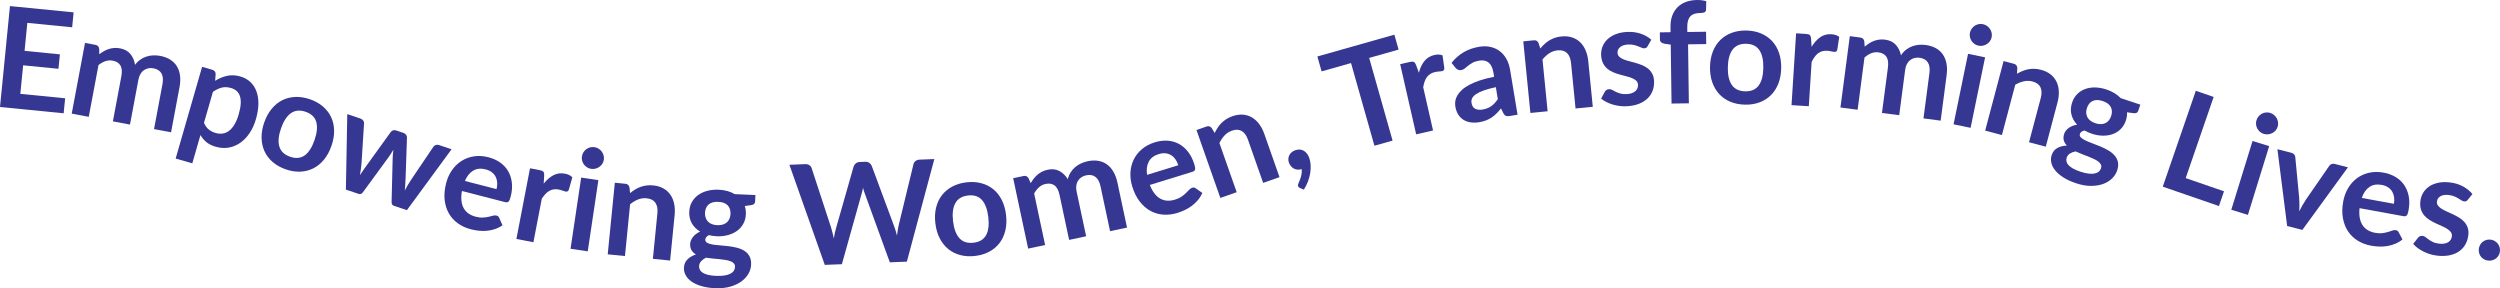 <svg xmlns="http://www.w3.org/2000/svg" id="uuid-881f556a-c3f4-4f02-a878-92741291a558" width="2673.206" height="308.234" viewBox="0 0 2673.206 308.234"><defs><style>.uuid-1a70671f-4a73-4eaa-be8c-af097ba95d3f{fill:#353792;stroke-width:0px;}</style></defs><g id="uuid-52ff7aca-1f96-4752-8af6-cb1d37ddd18d"><path class="uuid-1a70671f-4a73-4eaa-be8c-af097ba95d3f" d="m29.226,24.455l-2.954,29.93,37.767,3.727-1.524,15.45-37.767-3.727-3.012,30.526,47.917,4.729-1.583,16.048L0,114.42,10.65,6.494l68.069,6.717-1.576,15.973-47.917-4.729Z"></path><path class="uuid-1a70671f-4a73-4eaa-be8c-af097ba95d3f" d="m76.697,121.498l14.21-75.626,11.13,2.091c2.358.443,3.699,1.84,4.021,4.189l.127,5.824c1.604-1.225,3.246-2.315,4.926-3.272,1.68-.956,3.426-1.722,5.24-2.297,1.812-.575,3.712-.943,5.702-1.103,1.988-.161,4.113-.028,6.374.397,4.766.895,8.442,2.922,11.029,6.078,2.586,3.157,4.24,7.017,4.96,11.578,1.65-2.284,3.528-4.156,5.634-5.619,2.106-1.46,4.321-2.558,6.647-3.291,2.325-.733,4.729-1.145,7.215-1.239,2.484-.092,4.931.087,7.339.54,4.176.784,7.767,2.121,10.771,4.008,3.003,1.888,5.379,4.268,7.129,7.14,1.75,2.873,2.869,6.186,3.359,9.941.489,3.755.306,7.917-.553,12.487l-9.044,48.133-18.206-3.421,9.044-48.133c.905-4.815.528-8.639-1.127-11.468-1.656-2.83-4.523-4.628-8.602-5.394-1.868-.352-3.661-.356-5.377-.019-1.717.339-3.291.997-4.721,1.975-1.431.979-2.661,2.312-3.689,4-1.031,1.69-1.766,3.713-2.209,6.071l-9.044,48.133-18.28-3.436,9.044-48.132c.951-5.061.623-8.938-.981-11.632-1.606-2.692-4.374-4.408-8.305-5.147-2.654-.498-5.246-.31-7.775.561-2.53.873-4.991,2.256-7.38,4.146l-10.401,55.355-18.206-3.421Z"></path><path class="uuid-1a70671f-4a73-4eaa-be8c-af097ba95d3f" d="m230.066,86.402c4.01-2.538,8.241-4.31,12.695-5.314,4.453-1.005,9.274-.76,14.462.737,4.035,1.164,7.479,3.068,10.334,5.713,2.853,2.644,5.032,5.914,6.537,9.809,1.504,3.894,2.241,8.374,2.212,13.44-.03,5.064-.918,10.624-2.664,16.678-1.594,5.524-3.815,10.426-6.662,14.704-2.848,4.279-6.151,7.749-9.911,10.411-3.761,2.662-7.879,4.401-12.355,5.218-4.477.815-9.141.524-13.993-.875-4.132-1.192-7.479-2.849-10.043-4.966-2.564-2.118-4.672-4.639-6.327-7.562l-8.731,30.267-17.799-5.135,28.291-98.076,10.881,3.139c2.306.665,3.507,2.183,3.604,4.553l-.534,7.262Zm-11.951,44.948c1.311,3.032,3.01,5.396,5.097,7.091,2.087,1.694,4.523,2.943,7.31,3.747,2.69.776,5.262.972,7.715.587,2.453-.386,4.733-1.393,6.843-3.022,2.109-1.628,4.025-3.898,5.75-6.811,1.724-2.91,3.203-6.503,4.436-10.779,1.248-4.324,1.955-8.088,2.126-11.291.169-3.203-.124-5.93-.881-8.177-.757-2.248-1.936-4.071-3.535-5.47-1.601-1.398-3.578-2.437-5.931-3.115-3.7-1.067-7.071-1.193-10.116-.382-3.045.814-6.129,2.305-9.252,4.474l-9.562,33.148Z"></path><path class="uuid-1a70671f-4a73-4eaa-be8c-af097ba95d3f" d="m331.488,106.156c5.387,1.863,9.986,4.434,13.8,7.71,3.813,3.276,6.735,7.064,8.767,11.364,2.03,4.301,3.096,9.06,3.196,14.279.099,5.22-.84,10.688-2.817,16.405-1.994,5.766-4.643,10.669-7.945,14.711-3.303,4.044-7.089,7.15-11.359,9.324-4.271,2.174-8.918,3.371-13.94,3.591-5.023.22-10.228-.601-15.615-2.464-5.435-1.88-10.07-4.463-13.907-7.746-3.837-3.284-6.763-7.101-8.777-11.448-2.016-4.348-3.084-9.134-3.207-14.361-.124-5.228.812-10.724,2.806-16.489,1.977-5.717,4.628-10.593,7.956-14.628,3.326-4.034,7.115-7.114,11.37-9.241,4.253-2.126,8.903-3.295,13.95-3.508,5.045-.211,10.287.622,15.721,2.501Zm-21.254,61.454c6.048,2.092,11.228,1.608,15.54-1.45,4.311-3.059,7.824-8.51,10.537-16.355,2.712-7.844,3.327-14.324,1.843-19.44s-5.251-8.721-11.299-10.812c-6.144-2.124-11.407-1.63-15.79,1.483-4.384,3.113-7.923,8.568-10.62,16.365s-3.276,14.25-1.735,19.358c1.539,5.109,5.38,8.726,11.524,10.851Z"></path><path class="uuid-1a70671f-4a73-4eaa-be8c-af097ba95d3f" d="m482.843,159.619l-47.749,65.108-14.072-4.743c-1.611-.543-2.374-1.96-2.287-4.253l1.13-46.554c.053-1.565.137-3.106.253-4.624.116-1.517.294-3.026.537-4.527-.764,1.325-1.566,2.651-2.409,3.976-.843,1.326-1.717,2.627-2.623,3.905l-27.449,37.523c-1.272,1.894-2.879,2.512-4.821,1.857l-13.503-4.552,1.482-80.705,14.001,4.72c1.279.432,2.265,1.107,2.958,2.026.692.919,1.021,1.9.986,2.943l-2.682,42.469c-.198,2.308-.439,4.549-.722,6.722-.285,2.173-.627,4.327-1.03,6.459,1.208-1.86,2.451-3.711,3.731-5.549,1.278-1.837,2.609-3.711,3.992-5.619l25.258-35.017c.604-.851,1.424-1.445,2.461-1.782,1.036-.336,2.147-.305,3.332.095l7.747,2.611c1.231.415,2.181,1.079,2.851,1.99.668.911.986,1.889.951,2.932l-1.45,43.042c-.103,2.34-.23,4.632-.379,6.877-.151,2.244-.309,4.474-.474,6.686,1.973-3.819,4.248-7.67,6.822-11.551l23.86-35.329c.65-.836,1.507-1.418,2.567-1.746s2.183-.294,3.368.105l13.361,4.504Z"></path><path class="uuid-1a70671f-4a73-4eaa-be8c-af097ba95d3f" d="m493.938,204.22c-.698,3.899-.874,7.379-.527,10.438.345,3.059,1.156,5.721,2.43,7.986s2.994,4.155,5.159,5.67c2.165,1.516,4.7,2.647,7.604,3.397,2.905.75,5.498,1.059,7.778.924,2.281-.133,4.314-.408,6.101-.825,1.785-.417,3.358-.81,4.721-1.183,1.36-.371,2.598-.413,3.712-.125,1.5.387,2.47,1.231,2.909,2.532l3.468,7.867c-2.585,1.812-5.315,3.186-8.19,4.12-2.876.936-5.778,1.529-8.709,1.779s-5.838.208-8.722-.123c-2.884-.332-5.632-.835-8.247-1.51-5.181-1.338-9.775-3.442-13.785-6.311-4.011-2.868-7.227-6.41-9.649-10.626-2.424-4.214-3.938-9.046-4.544-14.496-.606-5.45-.066-11.443,1.623-17.979,1.312-5.083,3.37-9.651,6.173-13.704,2.802-4.053,6.168-7.34,10.1-9.862,3.93-2.522,8.36-4.18,13.29-4.973,4.93-.791,10.178-.47,15.746.969,4.695,1.213,8.835,3.083,12.417,5.608,3.581,2.526,6.428,5.599,8.541,9.217,2.112,3.618,3.438,7.731,3.979,12.337.54,4.606.116,9.596-1.272,14.97-.701,2.712-1.463,4.464-2.288,5.258s-2.061.978-3.706.553l-46.112-11.909Zm36.997-1.986c.6-2.324.839-4.598.717-6.825-.122-2.226-.637-4.282-1.544-6.17-.907-1.886-2.251-3.536-4.027-4.951-1.778-1.414-3.998-2.466-6.66-3.153-5.181-1.338-9.641-.914-13.38,1.27-3.74,2.184-6.722,5.881-8.945,11.09l33.839,8.74Z"></path><path class="uuid-1a70671f-4a73-4eaa-be8c-af097ba95d3f" d="m581.36,196.364c3.226-4.062,6.707-7.072,10.444-9.025,3.737-1.954,7.814-2.506,12.233-1.655,3.486.671,6.138,1.972,7.957,3.899l-3.801,13.398c-.416.837-.893,1.395-1.429,1.673-.538.278-1.2.342-1.984.19-.737-.142-1.806-.474-3.207-.999-1.401-.523-2.79-.919-4.164-1.183-2.014-.388-3.862-.439-5.546-.151-1.685.286-3.259.861-4.724,1.726-1.465.863-2.827,1.989-4.087,3.376-1.26,1.388-2.502,3.007-3.723,4.858l-8.96,46.546-18.191-3.502,14.546-75.562,10.679,2.056c1.865.359,3.103.94,3.712,1.745s.87,2.09.786,3.856l-.54,8.756Z"></path><path class="uuid-1a70671f-4a73-4eaa-be8c-af097ba95d3f" d="m639.836,192.635l-11.371,76.106-18.395-2.749,11.371-76.105,18.395,2.748Zm5.836-21.802c-.237,1.583-.78,3.019-1.629,4.307-.85,1.289-1.884,2.372-3.102,3.252-1.219.88-2.591,1.522-4.117,1.926-1.527.404-3.106.483-4.737.239-1.583-.236-3.032-.768-4.349-1.598-1.317-.828-2.417-1.84-3.301-3.033s-1.531-2.528-1.942-4.006c-.412-1.477-.498-3.006-.262-4.589.244-1.632.781-3.118,1.614-4.461.832-1.341,1.846-2.454,3.039-3.337,1.194-.884,2.542-1.528,4.043-1.937,1.502-.407,3.043-.493,4.626-.257,1.632.244,3.118.782,4.46,1.614,1.341.833,2.466,1.847,3.374,3.045.908,1.197,1.576,2.562,2.005,4.091.428,1.531.521,3.111.277,4.743Z"></path><path class="uuid-1a70671f-4a73-4eaa-be8c-af097ba95d3f" d="m673.732,206.497c1.695-1.389,3.467-2.657,5.314-3.807,1.847-1.147,3.774-2.086,5.782-2.817,2.006-.731,4.13-1.248,6.372-1.554,2.24-.305,4.655-.329,7.242-.072,4.18.415,7.815,1.491,10.91,3.231,3.093,1.739,5.595,3.997,7.505,6.774,1.91,2.778,3.248,6.001,4.015,9.669.766,3.669.937,7.643.513,11.921l-4.836,48.735-18.435-1.829,4.836-48.735c.464-4.677-.247-8.402-2.132-11.178-1.885-2.774-5.018-4.379-9.396-4.814-3.185-.316-6.242.109-9.17,1.275-2.931,1.167-5.762,2.87-8.497,5.11l-5.496,55.379-18.434-1.83,7.599-76.573,11.27,1.118c2.389.237,3.845,1.512,4.369,3.825l.669,6.171Z"></path><path class="uuid-1a70671f-4a73-4eaa-be8c-af097ba95d3f" d="m807.75,208.55l-.301,6.894c-.096,2.199-1.478,3.49-4.147,3.873l-6.949.974c.934,2.693,1.331,5.613,1.194,8.76-.166,3.797-1.078,7.197-2.735,10.203-1.658,3.006-3.882,5.524-6.673,7.554-2.791,2.031-6.048,3.554-9.771,4.566-3.723,1.014-7.707,1.428-11.953,1.242-1.498-.065-2.945-.203-4.336-.414-1.393-.211-2.757-.47-4.095-.779-2.461,1.345-3.731,2.915-3.809,4.714-.067,1.549.595,2.717,1.987,3.502,1.392.787,3.254,1.381,5.59,1.783,2.334.402,4.999.706,7.993.911,2.994.206,6.059.503,9.195.89,3.136.388,6.189.958,9.159,1.713,2.97.756,5.599,1.858,7.888,3.31,2.289,1.451,4.095,3.369,5.417,5.754s1.904,5.401,1.745,9.048c-.148,3.396-1.129,6.656-2.941,9.78-1.814,3.124-4.36,5.865-7.641,8.226-3.281,2.358-7.266,4.198-11.952,5.521-4.688,1.321-9.979,1.855-15.873,1.598-5.795-.253-10.815-1.035-15.062-2.347-4.248-1.312-7.753-2.966-10.519-4.963-2.766-1.998-4.795-4.252-6.086-6.76-1.292-2.509-1.88-5.087-1.765-7.734.157-3.596,1.375-6.559,3.653-8.887,2.278-2.327,5.347-4.132,9.207-5.416-2.003-1.139-3.564-2.607-4.687-4.408s-1.622-4.125-1.498-6.972c.05-1.148.314-2.325.792-3.531.477-1.205,1.155-2.39,2.032-3.553s1.962-2.253,3.258-3.273c1.295-1.02,2.811-1.916,4.547-2.692-3.805-2.268-6.743-5.198-8.813-8.792-2.071-3.593-3.003-7.738-2.798-12.434.166-3.796,1.077-7.198,2.735-10.203,1.657-3.006,3.894-5.536,6.712-7.59,2.817-2.055,6.111-3.574,9.883-4.561,3.771-.985,7.854-1.384,12.251-1.191,3.297.144,6.379.615,9.247,1.416,2.867.801,5.472,1.903,7.813,3.307l22.104.964Zm-21.822,76.897c.065-1.499-.331-2.743-1.188-3.731-.857-.987-2.05-1.778-3.575-2.37-1.526-.593-3.32-1.058-5.381-1.398-2.062-.34-4.252-.623-6.569-.85-2.317-.226-4.71-.442-7.178-.651-2.468-.207-4.87-.513-7.205-.915-2.099,1.06-3.818,2.337-5.159,3.829s-2.057,3.263-2.146,5.311c-.059,1.349.223,2.624.846,3.828.623,1.202,1.653,2.261,3.09,3.175,1.435.913,3.317,1.658,5.645,2.235,2.327.577,5.189.94,8.586,1.088,3.447.15,6.43.018,8.951-.398,2.52-.416,4.612-1.051,6.276-1.903,1.663-.855,2.898-1.9,3.703-3.142s1.24-2.611,1.305-4.109Zm-18.996-44.671c2.297.101,4.309-.124,6.035-.675,1.725-.55,3.174-1.35,4.346-2.4,1.172-1.049,2.079-2.336,2.721-3.86.641-1.522,1.003-3.208,1.084-5.057.166-3.796-.84-6.856-3.016-9.178-2.177-2.321-5.537-3.583-10.082-3.781-4.546-.198-8.004.766-10.373,2.889-2.371,2.124-3.637,5.084-3.803,8.88-.078,1.799.136,3.485.643,5.058.506,1.574,1.297,2.947,2.373,4.12,1.075,1.173,2.46,2.109,4.156,2.809,1.696.7,3.668,1.099,5.916,1.196Z"></path><path class="uuid-1a70671f-4a73-4eaa-be8c-af097ba95d3f" d="m999.073,170.087l-29.389,109.689-18.211.716-26.593-73.112c-.72-1.772-1.406-3.947-2.058-6.524-.251,1.262-.504,2.448-.761,3.558-.257,1.111-.542,2.149-.854,3.111l-20.996,74.982-18.286.719-37.834-107.046,16.862-.663c1.748-.069,3.226.286,4.433,1.065,1.206.778,2.037,1.859,2.492,3.242l20.984,64.1c.462,1.584.918,3.304,1.366,5.163.448,1.858.912,3.805,1.393,5.837.317-2.114.676-4.104,1.079-5.972.402-1.866.846-3.61,1.333-5.231l18.735-65.662c.354-1.164,1.1-2.244,2.237-3.24,1.136-.994,2.554-1.526,4.253-1.593l5.92-.233c1.748-.068,3.188.301,4.322,1.106,1.132.807,1.999,1.873,2.603,3.2l23.757,63.991c1.171,3.058,2.26,6.592,3.269,10.604.494-3.972,1.078-7.572,1.752-10.802l15.887-65.55c.251-1.26.97-2.364,2.159-3.312,1.188-.947,2.632-1.454,4.331-1.52l15.812-.622Z"></path><path class="uuid-1a70671f-4a73-4eaa-be8c-af097ba95d3f" d="m1033.437,194.945c5.661-.666,10.92-.353,15.78.936,4.859,1.291,9.138,3.431,12.838,6.418,3.699,2.989,6.729,6.811,9.09,11.466,2.36,4.657,3.894,9.989,4.602,15.997.713,6.06.462,11.626-.753,16.703s-3.272,9.523-6.17,13.337c-2.9,3.815-6.562,6.916-10.989,9.299-4.427,2.383-9.47,3.909-15.131,4.575-5.711.672-11.009.363-15.892-.924-4.884-1.287-9.179-3.45-12.884-6.488-3.707-3.037-6.752-6.882-9.136-11.536-2.386-4.652-3.935-10.008-4.648-16.066-.707-6.008-.441-11.552.799-16.633,1.239-5.079,3.311-9.501,6.217-13.268,2.904-3.765,6.582-6.841,11.034-9.229,4.451-2.386,9.532-3.916,15.243-4.588Zm7.602,64.579c6.356-.748,10.81-3.437,13.361-8.067,2.551-4.63,3.342-11.066,2.372-19.31-.97-8.242-3.237-14.345-6.799-18.306-3.562-3.961-8.523-5.567-14.878-4.818-6.456.76-10.98,3.495-13.571,8.205-2.593,4.711-3.406,11.162-2.442,19.355s3.251,14.256,6.86,18.185c3.608,3.931,8.641,5.516,15.097,4.756Z"></path><path class="uuid-1a70671f-4a73-4eaa-be8c-af097ba95d3f" d="m1099.387,265.834l-16.017-75.265,11.077-2.357c2.348-.5,4.122.273,5.324,2.317l2.36,5.325c1.008-1.748,2.103-3.386,3.286-4.916,1.182-1.529,2.498-2.909,3.951-4.138,1.45-1.23,3.062-2.301,4.836-3.215,1.773-.914,3.785-1.61,6.035-2.09,4.743-1.009,8.916-.556,12.52,1.361,3.602,1.918,6.615,4.842,9.037,8.774.643-2.744,1.655-5.195,3.035-7.356,1.381-2.159,3.003-4.025,4.867-5.599,1.863-1.571,3.923-2.879,6.181-3.922,2.257-1.043,4.584-1.819,6.981-2.329,4.156-.885,7.984-1.034,11.482-.45,3.498.585,6.608,1.866,9.329,3.843,2.722,1.978,5.031,4.604,6.93,7.88,1.898,3.276,3.332,7.189,4.3,11.737l10.194,47.902-18.12,3.856-10.193-47.902c-1.02-4.792-2.84-8.176-5.457-10.148-2.619-1.974-5.957-2.528-10.016-1.665-1.859.397-3.515,1.082-4.969,2.055-1.454.975-2.653,2.188-3.596,3.641-.944,1.454-1.565,3.158-1.864,5.112-.3,1.956-.2,4.106.3,6.454l10.194,47.902-18.192,3.871-10.194-47.902c-1.072-5.036-2.868-8.487-5.386-10.355-2.519-1.866-5.734-2.384-9.646-1.551-2.641.561-4.96,1.733-6.959,3.513-1.998,1.78-3.736,4.004-5.213,6.669l11.724,55.091-18.119,3.856Z"></path><path class="uuid-1a70671f-4a73-4eaa-be8c-af097ba95d3f" d="m1229.488,197.759c1.45,3.687,3.124,6.741,5.022,9.164,1.897,2.425,3.983,4.267,6.256,5.527,2.272,1.262,4.728,1.971,7.365,2.125,2.638.156,5.39-.209,8.257-1.093,2.867-.884,5.236-1.98,7.108-3.29,1.873-1.31,3.46-2.609,4.762-3.901,1.302-1.29,2.436-2.45,3.401-3.481.964-1.029,1.995-1.714,3.095-2.053,1.481-.457,2.75-.246,3.805.632l7.077,4.882c-1.253,2.897-2.857,5.499-4.815,7.803-1.958,2.304-4.12,4.33-6.484,6.079-2.365,1.75-4.862,3.238-7.491,4.468-2.631,1.228-5.235,2.241-7.815,3.037-5.113,1.575-10.129,2.192-15.047,1.852-4.919-.341-9.515-1.671-13.788-3.991-4.273-2.318-8.095-5.64-11.469-9.964-3.373-4.322-6.054-9.71-8.042-16.16-1.546-5.018-2.189-9.985-1.926-14.906.262-4.92,1.405-9.484,3.431-13.693,2.025-4.208,4.929-7.941,8.712-11.201,3.783-3.258,8.421-5.734,13.916-7.429,4.634-1.429,9.139-2.005,13.514-1.732,4.374.274,8.409,1.398,12.105,3.371,3.695,1.975,6.98,4.782,9.855,8.421,2.874,3.64,5.129,8.111,6.764,13.415.825,2.677,1.094,4.568.808,5.677-.286,1.108-1.242,1.913-2.866,2.413l-45.512,14.029Zm30.466-21.085c-.707-2.294-1.695-4.356-2.967-6.189-1.271-1.831-2.787-3.312-4.548-4.444-1.762-1.131-3.771-1.833-6.025-2.106-2.256-.273-4.698-.004-7.325.806-5.113,1.576-8.688,4.275-10.729,8.095-2.04,3.821-2.642,8.533-1.805,14.134l33.399-10.295Z"></path><path class="uuid-1a70671f-4a73-4eaa-be8c-af097ba95d3f" d="m1298.845,142.222c.948-1.976,2.016-3.876,3.204-5.698,1.188-1.821,2.536-3.488,4.045-5,1.508-1.511,3.213-2.879,5.115-4.104,1.901-1.225,4.078-2.269,6.531-3.132,3.962-1.393,7.712-1.956,11.252-1.69,3.538.267,6.761,1.254,9.667,2.961,2.906,1.709,5.483,4.062,7.73,7.061,2.247,3,4.084,6.528,5.51,10.584l16.247,46.202-17.476,6.144-16.247-46.201c-1.559-4.434-3.78-7.508-6.662-9.225-2.883-1.716-6.4-1.845-10.55-.385-3.019,1.062-5.608,2.741-7.769,5.037-2.161,2.298-4.005,5.04-5.534,8.227l18.46,52.499-17.476,6.146-25.526-72.593,10.684-3.757c2.264-.796,4.123-.258,5.577,1.616l3.218,5.309Z"></path><path class="uuid-1a70671f-4a73-4eaa-be8c-af097ba95d3f" d="m1390.185,201.071c-1.096-.413-1.825-1.141-2.185-2.18-.131-.378-.149-.849-.053-1.41.095-.562.267-1.099.514-1.607.323-.747.718-1.665,1.188-2.754.468-1.089.897-2.296,1.284-3.621.387-1.324.683-2.725.886-4.196.204-1.474.225-2.976.064-4.508-1.512.524-2.976.729-4.393.61-1.417-.116-2.726-.495-3.927-1.138-1.202-.642-2.272-1.515-3.21-2.618s-1.67-2.41-2.194-3.922c-.459-1.322-.641-2.648-.546-3.978.095-1.329.439-2.586,1.034-3.772.594-1.185,1.443-2.247,2.546-3.185,1.103-.939,2.411-1.67,3.923-2.194,1.794-.623,3.477-.849,5.044-.678,1.567.17,2.98.66,4.24,1.466,1.259.808,2.362,1.855,3.311,3.139.949,1.286,1.702,2.731,2.258,4.337.787,2.268,1.271,4.772,1.455,7.513.183,2.741.047,5.593-.406,8.556-.455,2.962-1.253,5.964-2.393,9.007-1.142,3.042-2.62,5.989-4.435,8.842l-4.005-1.707Z"></path><path class="uuid-1a70671f-4a73-4eaa-be8c-af097ba95d3f" d="m1495.496,53.025l-31.463,8.908,25.028,88.4-19.412,5.496-25.028-88.4-31.463,8.907-4.515-15.947,82.338-23.312,4.515,15.948Z"></path><path class="uuid-1a70671f-4a73-4eaa-be8c-af097ba95d3f" d="m1517.182,77.742c1.317-5.019,3.293-9.175,5.927-12.468,2.634-3.292,6.145-5.439,10.532-6.439,3.461-.789,6.412-.666,8.853.366l1.914,13.795c-.044.934-.256,1.636-.635,2.106-.38.472-.96.796-1.739.974-.731.167-1.845.293-3.337.376-1.494.085-2.924.282-4.288.593-2.0.456-3.712,1.154-5.138,2.095-1.427.941-2.636,2.102-3.629,3.481s-1.787,2.959-2.382,4.735c-.595,1.777-1.079,3.76-1.452,5.946l10.536,46.215-18.061,4.117-17.105-75.024,10.603-2.418c1.852-.422,3.219-.388,4.101.104.881.491,1.638,1.562,2.271,3.213l3.031,8.232Z"></path><path class="uuid-1a70671f-4a73-4eaa-be8c-af097ba95d3f" d="m1552.127,67.23c7.402-9.441,17.245-15.182,29.526-17.223,4.439-.738,8.53-.669,12.274.203,3.744.873,7.039,2.403,9.887,4.591,2.846,2.188,5.199,4.979,7.055,8.37,1.856,3.392,3.141,7.232,3.854,11.523l7.967,47.943-8.287,1.377c-1.727.286-3.102.249-4.124-.113-1.024-.362-1.938-1.287-2.742-2.775l-2.538-5.205c-1.637,2.047-3.26,3.875-4.867,5.484-1.608,1.611-3.325,3.024-5.15,4.239-1.826,1.216-3.822,2.244-5.988,3.086-2.167.842-4.606,1.488-7.318,1.938-3.207.533-6.238.593-9.094.181-2.856-.411-5.415-1.317-7.674-2.716-2.26-1.398-4.146-3.29-5.657-5.675-1.512-2.384-2.55-5.278-3.115-8.682-.32-1.924-.317-3.888.009-5.894.325-2.005,1.072-3.992,2.241-5.961,1.167-1.968,2.784-3.909,4.849-5.823,2.064-1.914,4.691-3.719,7.881-5.415,3.189-1.696,6.97-3.274,11.34-4.736,4.369-1.46,9.427-2.744,15.174-3.852l-.738-4.439c-.844-5.079-2.555-8.66-5.13-10.741-2.577-2.081-5.911-2.781-10.005-2.102-2.959.492-5.356,1.246-7.189,2.26-1.834,1.015-3.418,2.076-4.754,3.185-1.336,1.109-2.552,2.11-3.645,3.001-1.094.892-2.38,1.46-3.86,1.706-1.283.213-2.423.06-3.421-.458-.999-.519-1.843-1.177-2.533-1.975l-4.227-5.304Zm47.347,25.965c-5.237,1.125-9.601,2.318-13.09,3.582-3.49,1.265-6.234,2.595-8.232,3.991-1.999,1.397-3.352,2.863-4.059,4.399-.708,1.537-.926,3.119-.656,4.747.533,3.206,1.863,5.343,3.992,6.407,2.127,1.065,4.721,1.344,7.78.836,3.748-.623,6.879-1.84,9.391-3.651,2.512-1.81,4.845-4.314,7-7.512l-2.127-12.8Z"></path><path class="uuid-1a70671f-4a73-4eaa-be8c-af097ba95d3f" d="m1647.001,51.904c1.389-1.694,2.878-3.286,4.464-4.775,1.586-1.488,3.291-2.787,5.116-3.898,1.824-1.109,3.804-2.035,5.943-2.774,2.137-.739,4.5-1.236,7.087-1.493,4.179-.414,7.956-.072,11.331,1.025,3.374,1.098,6.271,2.821,8.69,5.169,2.418,2.349,4.363,5.246,5.835,8.692,1.472,3.447,2.42,7.31,2.844,11.589l4.828,48.736-18.435,1.826-4.827-48.737c-.463-4.676-1.893-8.19-4.285-10.541-2.394-2.351-5.78-3.309-10.158-2.875-3.185.315-6.099,1.333-8.742,3.051-2.644,1.72-5.086,3.946-7.327,6.681l5.485,55.379-18.435,1.825-7.585-76.575,11.27-1.116c2.388-.236,4.066.728,5.035,2.894l1.867,5.919Z"></path><path class="uuid-1a70671f-4a73-4eaa-be8c-af097ba95d3f" d="m1761.84,49.308c-.462.823-.96,1.41-1.493,1.761-.535.352-1.226.546-2.075.586-.899.043-1.873-.16-2.92-.611-1.048-.45-2.26-.956-3.639-1.517-1.378-.56-2.94-1.049-4.687-1.467-1.747-.417-3.794-.57-6.142-.459-3.646.174-6.469,1.084-8.467,2.731-2,1.647-2.939,3.719-2.82,6.216.078,1.648.68,3.009,1.808,4.081,1.127,1.072,2.597,1.992,4.411,2.756,1.812.766,3.859,1.432,6.139,1.999,2.279.567,4.6,1.195,6.96,1.884s4.689,1.492,6.984,2.408c2.296.918,4.368,2.12,6.216,3.609,1.847,1.488,3.36,3.307,4.539,5.453,1.178,2.147,1.841,4.769,1.988,7.864.176,3.696-.325,7.137-1.499,10.32-1.175,3.185-3.008,5.975-5.496,8.37-2.489,2.397-5.614,4.321-9.374,5.777-3.76,1.455-8.138,2.301-13.131,2.538-2.648.126-5.244.012-7.788-.343-2.545-.355-4.998-.9-7.361-1.64-2.363-.738-4.558-1.635-6.585-2.69-2.028-1.055-3.822-2.221-5.384-3.498l3.935-7.245c.509-.875,1.127-1.556,1.855-2.04.728-.485,1.665-.756,2.814-.81,1.148-.055,2.25.219,3.305.818,1.054.602,2.274,1.243,3.658,1.929,1.384.685,3.002,1.31,4.857,1.871,1.853.564,4.178.777,6.976.644,2.197-.104,4.07-.456,5.619-1.056,1.548-.599,2.814-1.347,3.798-2.245.982-.897,1.685-1.92,2.106-3.065.421-1.147.603-2.319.546-3.518-.085-1.798-.693-3.245-1.821-4.344-1.129-1.097-2.6-2.028-4.413-2.794-1.814-.764-3.873-1.43-6.177-1.996-2.306-.566-4.663-1.192-7.072-1.879-2.411-.685-4.778-1.512-7.101-2.478-2.324-.966-4.412-2.231-6.262-3.795-1.852-1.563-3.371-3.519-4.559-5.865-1.188-2.346-1.862-5.217-2.023-8.613-.15-3.147.332-6.173,1.445-9.079,1.112-2.906,2.83-5.478,5.152-7.716,2.321-2.237,5.262-4.079,8.823-5.525,3.56-1.445,7.712-2.281,12.457-2.507,5.293-.251,10.155.394,14.583,1.935,4.428,1.543,8.158,3.667,11.19,6.376l-3.878,6.867Z"></path><path class="uuid-1a70671f-4a73-4eaa-be8c-af097ba95d3f" d="m1787.343,110.709l-.856-62.994-6.689-.959c-1.455-.28-2.624-.776-3.508-1.489-.885-.713-1.336-1.745-1.355-3.095l-.103-7.574,11.474-.156-.078-5.699c-.06-4.399.549-8.358,1.826-11.876,1.277-3.517,3.137-6.518,5.579-9.002,2.441-2.482,5.427-4.398,8.96-5.747,3.532-1.348,7.522-2.053,11.972-2.113,3.549-.048,6.856.383,9.918,1.29l-.248,9.305c-.041.701-.233,1.267-.577,1.695-.345.431-.803.761-1.374.994-.572.232-1.232.392-1.981.477s-1.549.134-2.398.145c-2.2.029-4.159.294-5.877.792-1.718.5-3.169,1.345-4.354,2.535-1.184,1.191-2.076,2.754-2.674,4.686-.6,1.934-.879,4.324-.84,7.175l.069,5.1,20.023-.273.18,13.198-19.423.265.857,63.069-18.523.251Z"></path><path class="uuid-1a70671f-4a73-4eaa-be8c-af097ba95d3f" d="m1867.484,32.641c5.699.119,10.865,1.153,15.501,3.1,4.635,1.948,8.579,4.656,11.833,8.124,3.252,3.47,5.728,7.672,7.425,12.608,1.697,4.938,2.483,10.43,2.356,16.477-.127,6.1-1.142,11.579-3.044,16.44-1.902,4.861-4.551,8.981-7.947,12.361-3.397,3.38-7.451,5.946-12.164,7.697-4.713,1.751-9.918,2.568-15.617,2.449-5.749-.12-10.954-1.155-15.613-3.102-4.661-1.947-8.617-4.682-11.869-8.2-3.253-3.519-5.74-7.746-7.461-12.684-1.723-4.936-2.519-10.454-2.392-16.554.127-6.048,1.152-11.503,3.08-16.364,1.927-4.86,4.587-8.955,7.983-12.286,3.395-3.329,7.461-5.869,12.2-7.621,4.737-1.751,9.98-2.567,15.729-2.447Zm-1.359,65.011c6.398.134,11.18-1.916,14.344-6.151,3.164-4.234,4.833-10.501,5.006-18.8.173-8.297-1.231-14.653-4.215-19.066-2.983-4.414-7.675-6.688-14.073-6.821-6.499-.136-11.356,1.951-14.571,6.26-3.216,4.31-4.91,10.587-5.082,18.835-.172,8.249,1.258,14.568,4.293,18.957,3.033,4.39,7.8,6.651,14.299,6.787Z"></path><path class="uuid-1a70671f-4a73-4eaa-be8c-af097ba95d3f" d="m1937.116,50.06c2.687-4.439,5.76-7.864,9.219-10.274,3.459-2.411,7.435-3.474,11.926-3.189,3.542.226,6.338,1.18,8.386,2.862l-2.076,13.771c-.307.882-.709,1.495-1.206,1.839-.498.345-1.147.491-1.944.44-.749-.047-1.852-.241-3.307-.585-1.456-.343-2.883-.559-4.28-.647-2.047-.13-3.887.054-5.521.552-1.636.497-3.124,1.267-4.468,2.309s-2.553,2.331-3.627,3.866c-1.075,1.535-2.101,3.299-3.079,5.29l-3.002,47.305-18.488-1.173,4.873-76.795,10.853.689c1.895.12,3.197.541,3.903,1.262.706.722,1.127,1.964,1.267,3.726l.572,8.754Z"></path><path class="uuid-1a70671f-4a73-4eaa-be8c-af097ba95d3f" d="m1967.954,114.953l10.018-76.295,11.229,1.475c2.379.312,3.794,1.633,4.245,3.961l.448,5.808c1.534-1.312,3.113-2.49,4.738-3.538,1.625-1.047,3.326-1.908,5.105-2.582,1.777-.675,3.655-1.147,5.632-1.417,1.976-.27,4.105-.255,6.386.045,4.808.631,8.591,2.452,11.348,5.461,2.756,3.01,4.62,6.771,5.591,11.287,1.522-2.372,3.293-4.345,5.316-5.921,2.022-1.575,4.174-2.792,6.456-3.653,2.281-.86,4.659-1.404,7.136-1.635,2.476-.23,4.928-.185,7.357.134,4.213.554,7.872,1.69,10.975,3.408,3.103,1.719,5.606,3.964,7.512,6.735,1.905,2.772,3.206,6.019,3.903,9.741.695,3.722.742,7.889.136,12.499l-6.377,48.558-18.367-2.411,6.377-48.559c.638-4.857.051-8.654-1.757-11.389-1.81-2.733-4.772-4.37-8.886-4.911-1.885-.247-3.675-.153-5.37.278-1.696.434-3.231,1.178-4.604,2.232-1.375,1.056-2.529,2.455-3.464,4.197-.935,1.743-1.559,3.805-1.871,6.184l-6.377,48.559-18.442-2.422,6.377-48.558c.67-5.106.129-8.959-1.622-11.56-1.752-2.6-4.61-4.161-8.576-4.682-2.677-.352-5.254-.021-7.732.989-2.478,1.012-4.858,2.527-7.14,4.547l-7.333,55.846-18.367-2.412Z"></path><path class="uuid-1a70671f-4a73-4eaa-be8c-af097ba95d3f" d="m2122.62,61.31l-15.497,75.373-18.219-3.745,15.497-75.374,18.219,3.746Zm7.014-21.452c-.322,1.568-.943,2.972-1.861,4.212-.919,1.24-2.01,2.267-3.274,3.078-1.265.812-2.67,1.379-4.216,1.698-1.547.321-3.127.315-4.744-.018-1.568-.323-2.986-.933-4.256-1.832s-2.313-1.969-3.13-3.209-1.391-2.608-1.721-4.106c-.332-1.497-.335-3.029-.012-4.597.333-1.616.95-3.071,1.855-4.366.903-1.294,1.976-2.351,3.216-3.167,1.24-.817,2.621-1.388,4.143-1.714,1.522-.324,3.065-.326,4.633-.004,1.616.332,3.071.95,4.366,1.855,1.294.905,2.361,1.978,3.204,3.224.841,1.245,1.434,2.644,1.779,4.194.344,1.552.351,3.135.019,4.751Z"></path><path class="uuid-1a70671f-4a73-4eaa-be8c-af097ba95d3f" d="m2156.741,78.859c1.894-1.101,3.846-2.071,5.853-2.91s4.059-1.459,6.157-1.86c2.097-.401,4.276-.574,6.538-.518,2.261.056,4.648.417,7.162,1.083,4.06,1.076,7.478,2.719,10.255,4.929,2.776,2.21,4.886,4.838,6.329,7.884,1.443,3.047,2.25,6.442,2.422,10.185.172,3.744-.293,7.694-1.395,11.851l-12.544,47.341-17.907-4.745,12.544-47.341c1.204-4.542,1.095-8.334-.322-11.374-1.419-3.04-4.255-5.124-8.508-6.251-3.094-.819-6.18-.887-9.257-.202-3.079.685-6.146,1.915-9.203,3.69l-14.254,53.794-17.907-4.745,19.71-74.383,10.947,2.9c2.32.615,3.554,2.106,3.703,4.473l-.323,6.199Z"></path><path class="uuid-1a70671f-4a73-4eaa-be8c-af097ba95d3f" d="m2288.57,111.888l-2.17,6.55c-.692,2.089-2.375,2.953-5.047,2.594l-6.951-.961c.163,2.847-.251,5.764-1.242,8.754-1.195,3.607-3.001,6.63-5.415,9.069-2.416,2.438-5.242,4.255-8.481,5.446s-6.788,1.767-10.646,1.726c-3.858-.04-7.805-.731-11.838-2.066-1.424-.473-2.777-1-4.058-1.582-1.282-.583-2.524-1.205-3.727-1.867-2.734.622-4.384,1.786-4.951,3.494-.488,1.472-.169,2.776.956,3.912,1.125,1.137,2.754,2.217,4.891,3.241,2.136,1.023,4.617,2.043,7.44,3.059,2.824,1.015,5.692,2.137,8.604,3.364,2.911,1.23,5.692,2.611,8.344,4.148,2.651,1.537,4.879,3.315,6.686,5.336,1.806,2.022,3.019,4.359,3.641,7.015s.357,5.716-.79,9.18c-1.069,3.227-2.903,6.096-5.5,8.606-2.597,2.51-5.795,4.452-9.595,5.828-3.801,1.373-8.136,2.057-13.005,2.05-4.87-.008-10.106-.94-15.706-2.795-5.506-1.825-10.123-3.948-13.85-6.368-3.728-2.421-6.649-4.97-8.765-7.646-2.115-2.677-3.453-5.398-4.01-8.164-.559-2.767-.42-5.407.413-7.922,1.133-3.417,3.113-5.936,5.94-7.553,2.828-1.617,6.272-2.516,10.336-2.697-1.617-1.642-2.718-3.481-3.307-5.521-.588-2.038-.434-4.411.462-7.116.362-1.091.936-2.151,1.726-3.181.788-1.029,1.764-1.983,2.924-2.863s2.503-1.632,4.028-2.26c1.524-.627,3.227-1.076,5.109-1.349-3.042-3.221-5.068-6.842-6.079-10.864-1.011-4.021-.777-8.264.702-12.726,1.195-3.606,3-6.63,5.415-9.069,2.415-2.438,5.257-4.263,8.529-5.47,3.271-1.207,6.854-1.77,10.753-1.69,3.897.081,7.934.812,12.111,2.197,3.132,1.038,5.968,2.333,8.509,3.887,2.54,1.553,4.745,3.324,6.614,5.312l21.002,6.961Zm-41.98,68.022c.472-1.424.43-2.728-.126-3.913-.556-1.184-1.487-2.271-2.792-3.256-1.307-.986-2.906-1.924-4.796-2.814-1.892-.89-3.92-1.76-6.088-2.61-2.168-.85-4.411-1.711-6.729-2.585-2.318-.873-4.545-1.823-6.681-2.847-2.309.447-4.311,1.206-6.008,2.275s-2.869,2.577-3.514,4.524c-.425,1.281-.501,2.585-.231,3.913.272,1.327.973,2.626,2.106,3.898,1.132,1.27,2.739,2.5,4.821,3.691,2.081,1.19,4.735,2.319,7.963,3.39,3.275,1.085,6.181,1.772,8.719,2.061,2.538.287,4.724.248,6.558-.118,1.833-.368,3.307-1.038,4.42-2.012,1.113-.975,1.906-2.174,2.377-3.598Zm-6.083-48.159c2.183.724,4.179,1.057,5.99.998,1.81-.059,3.422-.433,4.836-1.123,1.414-.69,2.637-1.681,3.671-2.971,1.033-1.29,1.841-2.813,2.423-4.57,1.195-3.606,1.063-6.824-.396-9.652-1.46-2.827-4.35-4.957-8.668-6.389-4.319-1.431-7.909-1.448-10.768-.052-2.86,1.397-4.887,3.898-6.082,7.505-.566,1.708-.821,3.39-.762,5.041.058,1.652.444,3.189,1.159,4.611.714,1.422,1.791,2.7,3.232,3.836,1.44,1.137,3.229,2.059,5.365,2.766Z"></path><path class="uuid-1a70671f-4a73-4eaa-be8c-af097ba95d3f" d="m2378.093,204.564l-5.426,15.741-60.057-20.702,35.341-102.529,19.074,6.574-29.916,86.789,40.983,14.127Z"></path><path class="uuid-1a70671f-4a73-4eaa-be8c-af097ba95d3f" d="m2426.387,156.252l-22.733,73.515-17.77-5.494,22.733-73.516,17.77,5.495Zm9.062-20.671c-.473,1.529-1.228,2.866-2.261,4.011-1.035,1.145-2.221,2.061-3.558,2.747-1.338.685-2.791,1.112-4.361,1.281-1.571.169-3.143.009-4.719-.478-1.529-.473-2.881-1.217-4.058-2.236-1.177-1.018-2.111-2.184-2.805-3.497-.693-1.313-1.131-2.731-1.315-4.253-.185-1.522-.039-3.047.434-4.576.488-1.576,1.243-2.964,2.269-4.165,1.025-1.201,2.195-2.147,3.508-2.841,1.313-.692,2.743-1.127,4.289-1.304,1.546-.176,3.083-.028,4.612.445,1.576.487,2.964,1.244,4.165,2.269,1.2,1.025,2.159,2.198,2.876,3.519.717,1.321,1.171,2.771,1.364,4.348.192,1.577.045,3.154-.442,4.731Z"></path><path class="uuid-1a70671f-4a73-4eaa-be8c-af097ba95d3f" d="m2510.591,178.913l-48.713,66.934-16.271-4.181-10.416-82.125,14.819,3.808c1.355.348,2.4.952,3.135,1.812.733.86,1.122,1.812,1.164,2.854l4.155,43.503c.177,2.523.271,4.975.28,7.351.009,2.377-.055,4.736-.191,7.075,1.056-2.103,2.162-4.194,3.315-6.272s2.44-4.175,3.861-6.287l24.901-36.037c.587-.882,1.398-1.524,2.432-1.931,1.033-.405,2.155-.453,3.366-.142l14.165,3.639Z"></path><path class="uuid-1a70671f-4a73-4eaa-be8c-af097ba95d3f" d="m2523.025,222.578c-.414,3.94-.338,7.423.229,10.448.565,3.026,1.566,5.622,3.001,7.79,1.434,2.168,3.286,3.929,5.554,5.283s4.879,2.3,7.83,2.839c2.951.538,5.56.659,7.825.36,2.266-.298,4.273-.719,6.025-1.264,1.75-.545,3.292-1.051,4.623-1.52,1.33-.468,2.561-.6,3.693-.394,1.524.278,2.553,1.051,3.084,2.316l4.027,7.597c-2.448,1.992-5.072,3.561-7.872,4.7-2.8,1.142-5.653,1.942-8.558,2.403-2.905.461-5.808.629-8.707.508-2.901-.123-5.678-.427-8.335-.911-5.264-.96-9.998-2.728-14.205-5.298-4.207-2.571-7.671-5.872-10.391-9.901-2.722-4.029-4.581-8.738-5.579-14.131-.999-5.392-.892-11.408.32-18.049.942-5.164,2.665-9.869,5.168-14.114,2.502-4.244,5.622-7.767,9.361-10.565,3.738-2.799,8.037-4.772,12.897-5.919,4.859-1.145,10.117-1.203,15.774-.171,4.771.87,9.034,2.437,12.79,4.696,3.754,2.262,6.816,5.12,9.185,8.576,2.368,3.456,3.987,7.463,4.859,12.018.871,4.556.809,9.562-.187,15.023-.503,2.755-1.137,4.558-1.902,5.409-.766.852-1.985,1.124-3.657.819l-46.852-8.549Zm36.757-4.652c.431-2.361.505-4.646.223-6.859-.283-2.211-.945-4.225-1.985-6.042-1.041-1.815-2.5-3.365-4.374-4.648-1.876-1.281-4.167-2.17-6.871-2.664-5.264-.96-9.681-.215-13.253,2.232-3.573,2.449-6.28,6.352-8.121,11.707l34.382,6.274Z"></path><path class="uuid-1a70671f-4a73-4eaa-be8c-af097ba95d3f" d="m2638.749,213.647c-.591.735-1.179,1.232-1.763,1.49-.585.259-1.299.337-2.143.236-.894-.105-1.821-.467-2.779-1.084-.96-.617-2.072-1.315-3.339-2.096-1.267-.779-2.728-1.519-4.382-2.219-1.654-.699-3.648-1.188-5.982-1.465-3.625-.43-6.559.004-8.801,1.298-2.244,1.295-3.512,3.184-3.806,5.666-.194,1.639.175,3.08,1.111,4.323.935,1.244,2.233,2.393,3.897,3.445,1.662,1.054,3.571,2.048,5.726,2.983,2.155.935,4.34,1.938,6.554,3.005,2.215,1.068,4.379,2.244,6.493,3.526,2.114,1.283,3.958,2.811,5.536,4.584,1.577,1.772,2.769,3.815,3.579,6.126.808,2.312,1.03,5.007.665,8.085-.435,3.675-1.496,6.985-3.179,9.933-1.684,2.947-3.951,5.397-6.8,7.35-2.85,1.954-6.249,3.338-10.197,4.153-3.949.815-8.406.93-13.371.341-2.632-.312-5.174-.854-7.625-1.622-2.452-.769-4.782-1.711-6.991-2.83-2.208-1.117-4.226-2.363-6.052-3.738-1.827-1.375-3.404-2.82-4.734-4.338l5.075-6.498c.646-.778,1.368-1.348,2.166-1.706.798-.359,1.767-.471,2.91-.335,1.142.135,2.183.587,3.125,1.353.94.767,2.038,1.601,3.291,2.505,1.252.903,2.746,1.786,4.482,2.646,1.735.861,3.993,1.456,6.774,1.785,2.185.26,4.09.221,5.716-.115s2.998-.864,4.116-1.589c1.117-.723,1.978-1.615,2.583-2.677.604-1.062.977-2.188,1.118-3.379.212-1.788-.149-3.315-1.081-4.585-.933-1.268-2.23-2.429-3.892-3.482-1.663-1.053-3.584-2.049-5.764-2.986-2.18-.939-4.402-1.944-6.666-3.019-2.265-1.073-4.463-2.278-6.595-3.614-2.133-1.335-3.984-2.927-5.551-4.774-1.569-1.848-2.746-4.026-3.53-6.536-.786-2.51-.977-5.452-.577-8.829.371-3.128,1.344-6.034,2.922-8.717,1.576-2.684,3.693-4.936,6.353-6.762,2.658-1.824,5.862-3.156,9.613-3.996,3.749-.839,7.982-.98,12.7-.42,5.262.624,9.951,2.062,14.065,4.311,4.114,2.251,7.442,4.961,9.987,8.133l-4.957,6.134Z"></path><path class="uuid-1a70671f-4a73-4eaa-be8c-af097ba95d3f" d="m2650.516,266.566c.124-1.545.528-2.992,1.214-4.342.684-1.35,1.565-2.482,2.643-3.4,1.076-.916,2.336-1.618,3.78-2.104,1.443-.485,2.962-.665,4.558-.537,1.595.128,3.053.546,4.377,1.254,1.322.708,2.454,1.602,3.397,2.681.941,1.079,1.656,2.34,2.142,3.783.486,1.443.667,2.938.543,4.482-.128,1.596-.546,3.054-1.254,4.376-.708,1.324-1.614,2.442-2.714,3.356-1.102.916-2.361,1.605-3.777,2.067-1.417.462-2.923.631-4.517.503-1.596-.128-3.068-.535-4.417-1.22-1.35-.685-2.483-1.565-3.399-2.643-.917-1.076-1.608-2.322-2.07-3.74-.463-1.416-.631-2.921-.503-4.517Z"></path></g></svg>